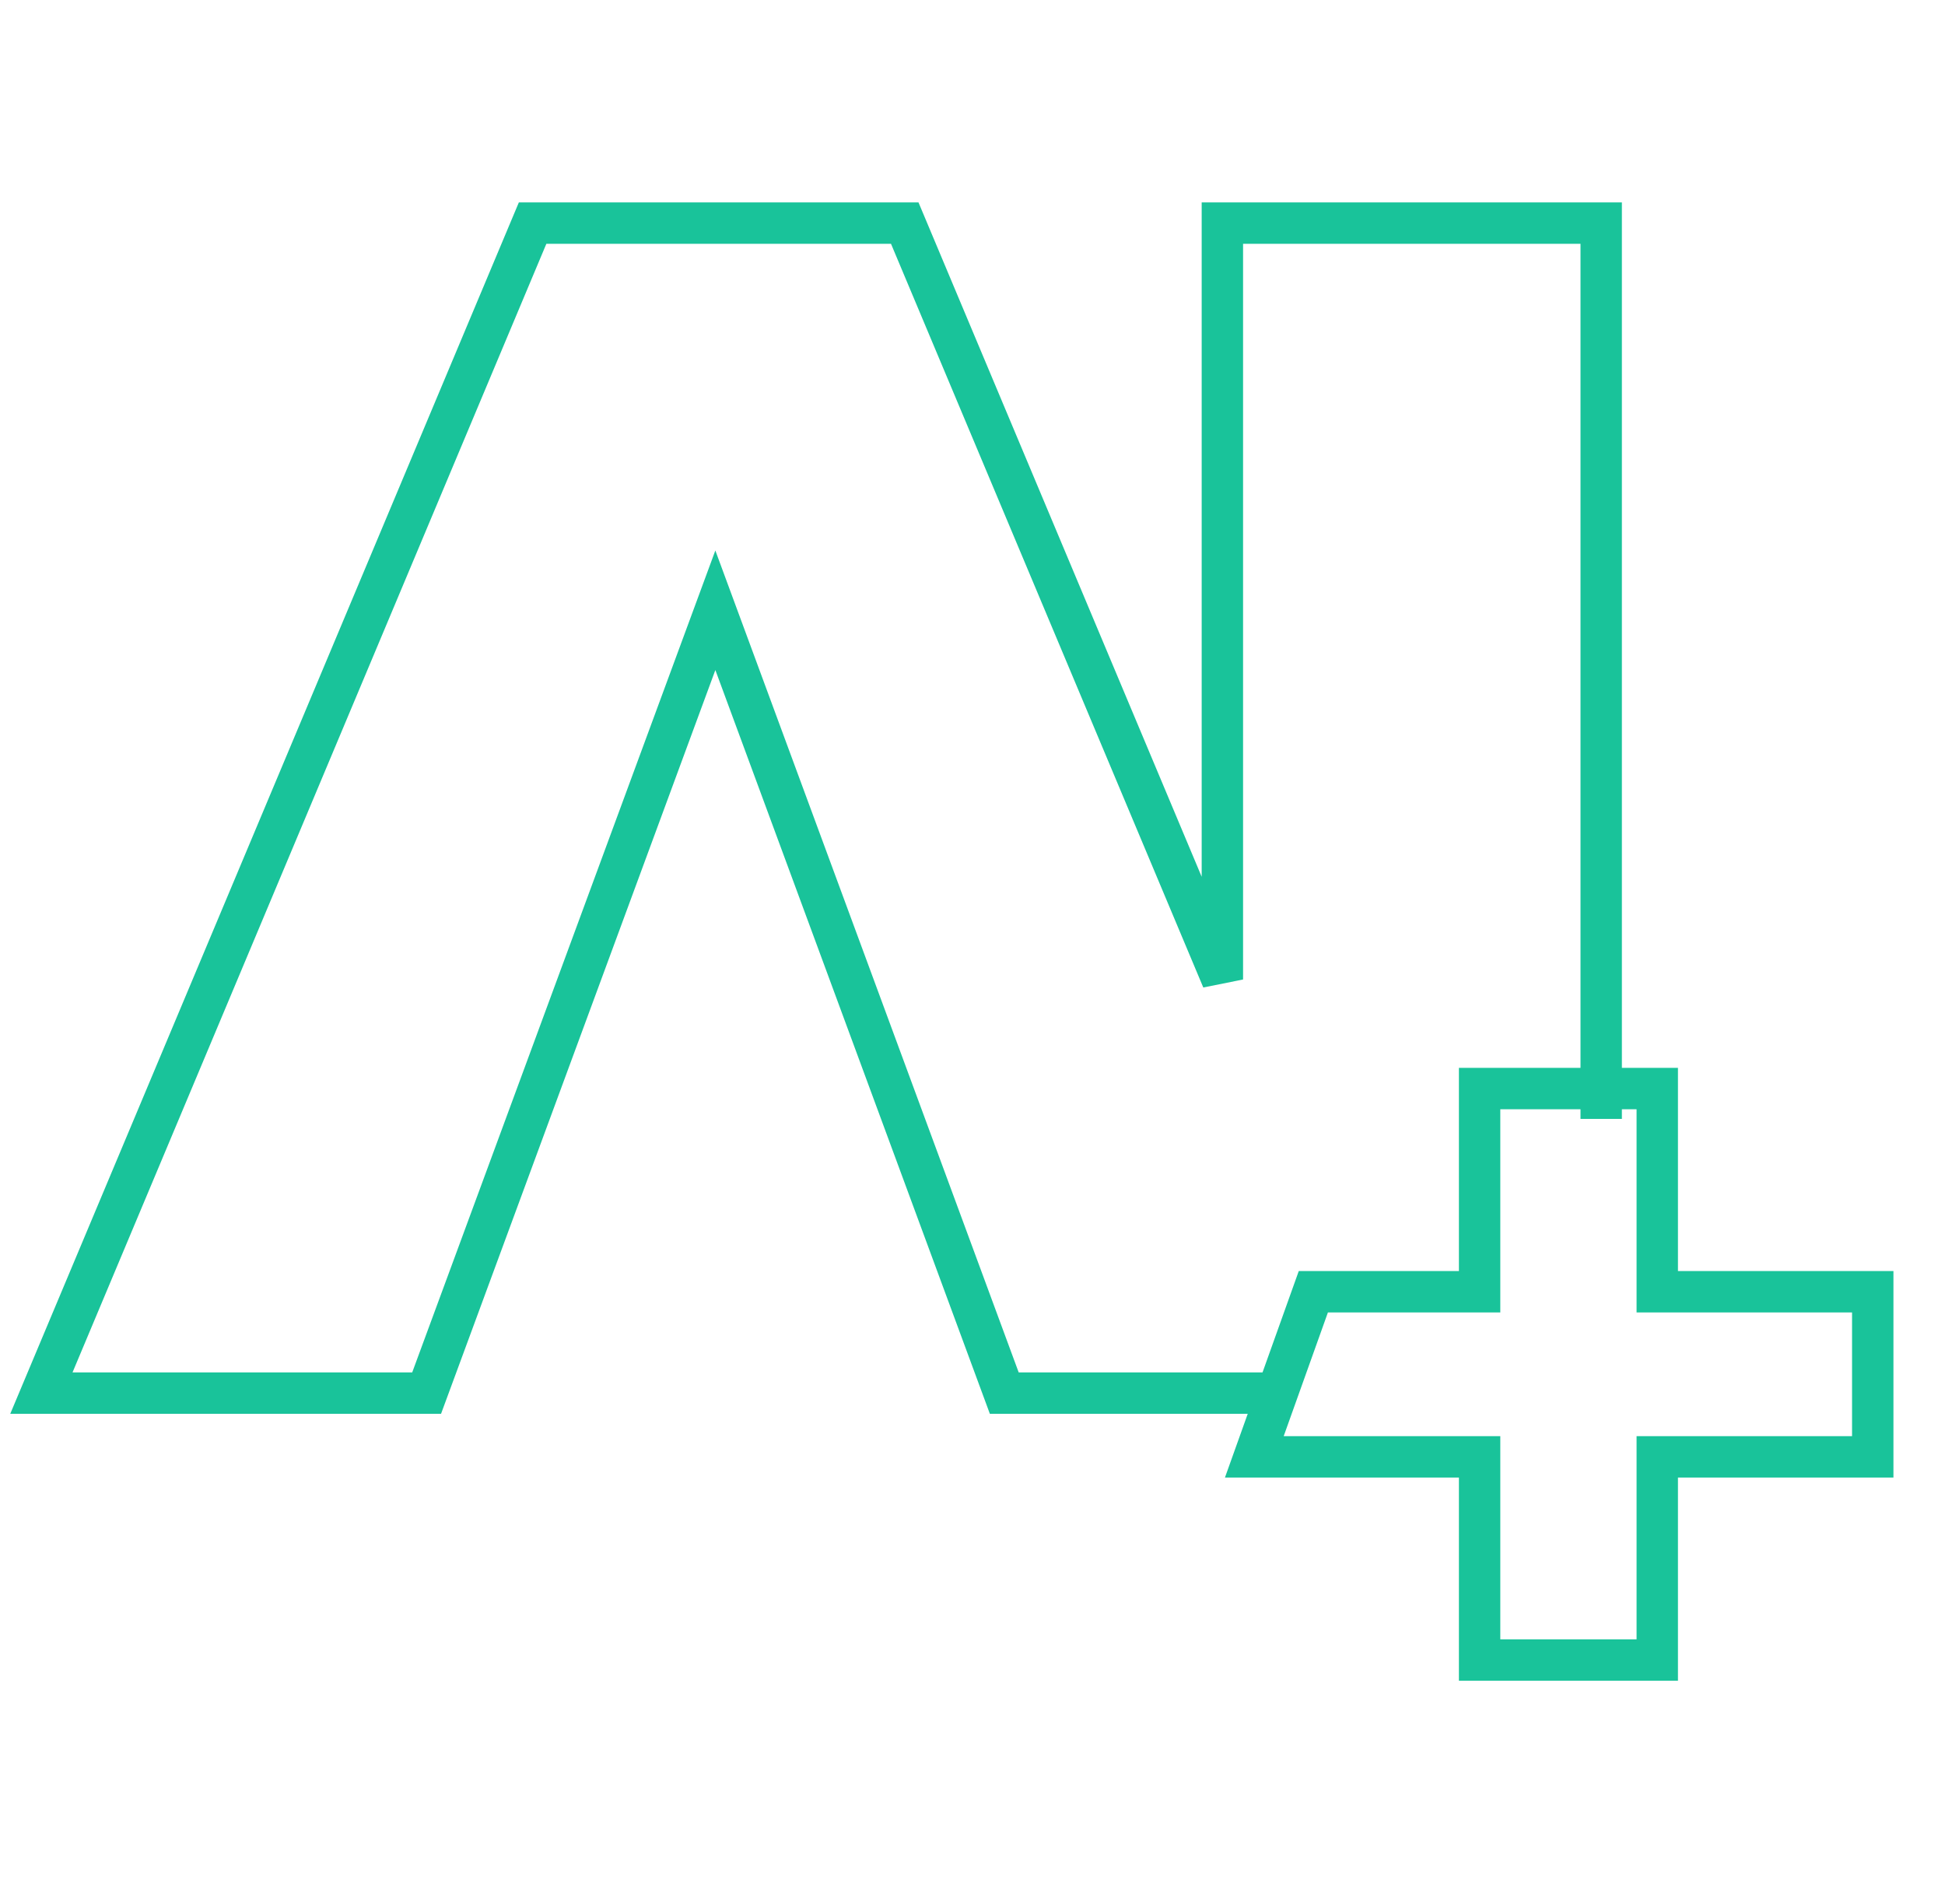 <svg width="47" height="46" viewBox="0 0 47 46" fill="none" xmlns="http://www.w3.org/2000/svg">
<path d="M30.884 33.66H24.268L17.286 14.745L10.309 33.66H1L12.87 5.391H21.863L29.538 23.666V5.391H38.692V27.035" stroke="#19C39A"/>
<path d="M40.047 30.711V31.211H40.547H45.254V35.2H40.547H40.047V35.7V40.109H35.754V35.7V35.2H35.254H30.31L31.736 31.211H35.254H35.754V30.711V26.301H40.047V30.711Z" stroke="#19C39A"/>
</svg>
